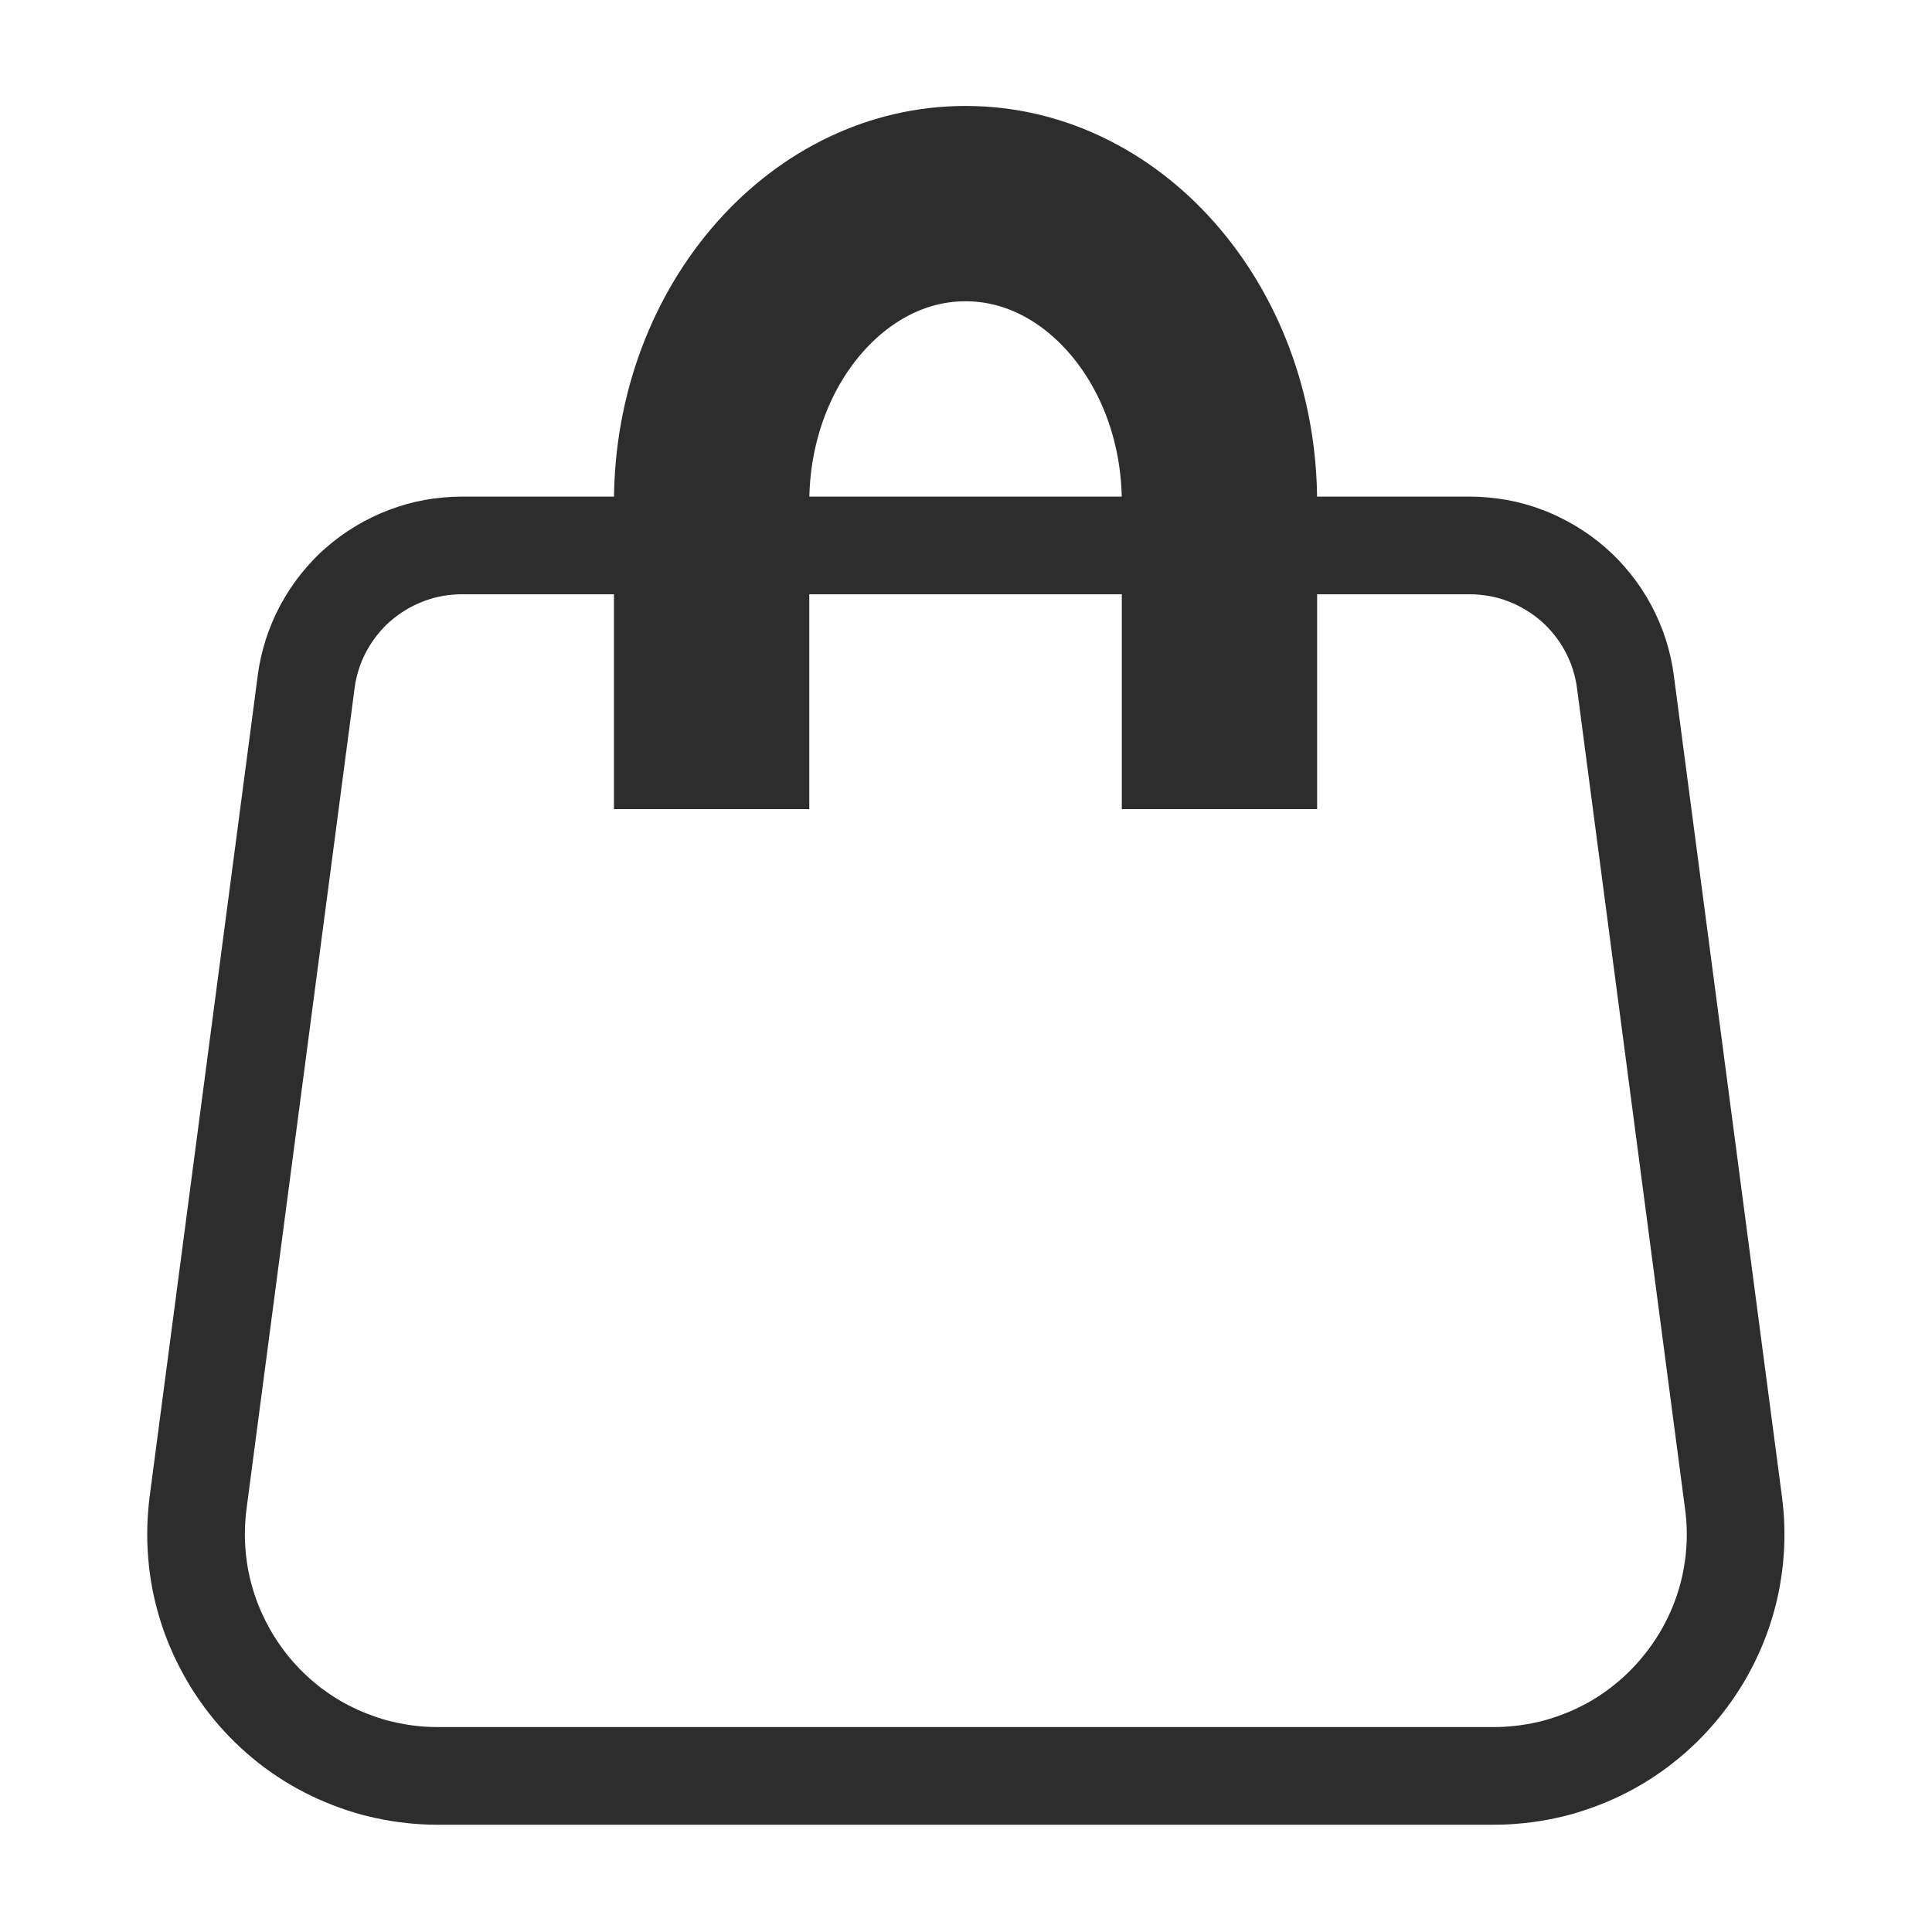 <svg width="20" height="20" xmlns="http://www.w3.org/2000/svg" xmlns:xlink="http://www.w3.org/1999/xlink">
 <!-- Created with Method Draw - http://github.com/duopixel/Method-Draw/ -->
 <g>
  <title>background</title>
  <rect fill="none" id="canvas_background" height="22" width="22" y="-1" x="-1"/>
  <g display="none" id="canvasGrid">
   <rect fill="url(#gridpattern)" stroke-width="0" y="0" x="0" height="100%" width="100%" id="svg_1"/>
  </g>
 </g>
 <g>
  <title>Layer 1</title>
  <style type="text/css">.st0{fill:none;stroke:#2D2D2D;}</style>
  <desc>Created with Lunacyaa</desc>
  <desc>Created with Lunacy</desc>
  <desc>Created with Lunacy</desc>
  <desc>Created with Lunacy</desc>
  <defs>
   <path d="m3.636,4l10.328,0q0.095,0 0.189,0.009q0.094,0.009 0.188,0.025q0.093,0.017 0.184,0.042q0.091,0.025 0.18,0.059q0.089,0.033 0.174,0.075q0.085,0.041 0.167,0.09q0.081,0.049 0.158,0.104q0.077,0.056 0.148,0.118q0.071,0.062 0.137,0.131q0.065,0.069 0.124,0.143q0.059,0.074 0.111,0.153q0.052,0.079 0.097,0.163q0.045,0.084 0.082,0.171q0.037,0.087 0.066,0.177q0.029,0.09 0.05,0.183q0.021,0.092 0.033,0.186l1.107,8.408q0.01,0.078 0.017,0.157q0.006,0.079 0.008,0.158q0.002,0.079 -0,0.158q-0.002,0.079 -0.009,0.158q-0.006,0.079 -0.017,0.157q-0.011,0.078 -0.025,0.156q-0.015,0.078 -0.034,0.155q-0.019,0.077 -0.042,0.152q-0.023,0.076 -0.05,0.15q-0.027,0.074 -0.058,0.147q-0.031,0.073 -0.066,0.144q-0.035,0.071 -0.073,0.14q-0.038,0.069 -0.081,0.136q-0.042,0.067 -0.088,0.132q-0.045,0.065 -0.095,0.127q-0.049,0.062 -0.101,0.122q-0.052,0.059 -0.107,0.116q-0.055,0.057 -0.113,0.11q-0.058,0.054 -0.119,0.104q-0.061,0.05 -0.124,0.098q-0.064,0.047 -0.13,0.091q-0.066,0.044 -0.134,0.084q-0.068,0.04 -0.138,0.076q-0.07,0.036 -0.142,0.069q-0.072,0.033 -0.146,0.061q-0.074,0.029 -0.149,0.054q-0.075,0.025 -0.151,0.046q-0.076,0.021 -0.154,0.037q-0.077,0.017 -0.155,0.029q-0.078,0.013 -0.157,0.021q-0.079,0.008 -0.158,0.013q-0.079,0.004 -0.158,0.004l-10.816,0q-0.079,0 -0.158,-0.004q-0.079,-0.004 -0.158,-0.013q-0.079,-0.008 -0.157,-0.021q-0.078,-0.013 -0.155,-0.029q-0.077,-0.017 -0.154,-0.037q-0.076,-0.021 -0.151,-0.046q-0.075,-0.025 -0.149,-0.054q-0.074,-0.029 -0.146,-0.061q-0.072,-0.033 -0.142,-0.069q-0.07,-0.036 -0.138,-0.076q-0.068,-0.04 -0.134,-0.084q-0.066,-0.044 -0.13,-0.091q-0.064,-0.047 -0.124,-0.098q-0.061,-0.05 -0.119,-0.104q-0.058,-0.054 -0.113,-0.11q-0.055,-0.057 -0.107,-0.116q-0.052,-0.059 -0.101,-0.122q-0.049,-0.062 -0.094,-0.127q-0.046,-0.065 -0.088,-0.132q-0.042,-0.067 -0.08,-0.136q-0.038,-0.069 -0.073,-0.14q-0.035,-0.071 -0.066,-0.144q-0.031,-0.073 -0.058,-0.147q-0.027,-0.074 -0.05,-0.15q-0.023,-0.076 -0.042,-0.152q-0.019,-0.077 -0.034,-0.155q-0.015,-0.078 -0.025,-0.156q-0.011,-0.078 -0.017,-0.157q-0.006,-0.079 -0.009,-0.158q-0.002,-0.079 -0,-0.158q0.002,-0.079 0.008,-0.158q0.006,-0.079 0.016,-0.157l1.107,-8.408q0.012,-0.094 0.033,-0.186q0.021,-0.092 0.05,-0.183q0.029,-0.09 0.066,-0.177q0.037,-0.087 0.082,-0.171q0.045,-0.084 0.097,-0.163q0.052,-0.079 0.111,-0.153q0.059,-0.074 0.124,-0.143q0.065,-0.069 0.137,-0.131q0.071,-0.062 0.148,-0.118q0.077,-0.056 0.158,-0.104q0.081,-0.049 0.167,-0.09q0.085,-0.041 0.174,-0.075q0.089,-0.033 0.18,-0.059q0.091,-0.025 0.184,-0.042q0.093,-0.017 0.188,-0.025q0.094,-0.009 0.189,-0.009z" id="svg_33"/>
   <path d="m5.2,7.2l0,-3.139c0,-2.243 1.612,-4.061 3.6,-4.061c1.988,0 3.6,1.818 3.6,4.061l0,3.139" id="svg_30"/>
   <clipPath id="svg_32">
    <use xlink:href="#svg_33" id="svg_35" y="5.162" x="4.409"/>
   </clipPath>
   <clipPath id="svg_29">
    <use xlink:href="#svg_30" id="svg_36" y="5.162" x="4.409"/>
   </clipPath>
  </defs>
  <g id="svg_41" stroke="null">
   <g id="svg_27" transform="matrix(1.011,0,0,1.011,-3.359,-4.122) " stroke="null">
    <g id="svg_31" stroke="null">
     <g clip-path="url(#svg_32)" id="svg_37" stroke="null">
      <use xlink:href="#svg_33" fill="none" stroke-width="2" id="svg_38" y="5.162" x="4.409" stroke="#2D2D2D"/>
     </g>
    </g>
    <g id="svg_28" stroke="null">
     <g clip-path="url(#svg_29)" id="svg_39" stroke="null">
      <use xlink:href="#svg_30" fill="none" stroke-width="4" id="svg_40" y="5.162" x="4.409" stroke="#2D2D2D"/>
     </g>
    </g>
   </g>
  </g>
 </g>
</svg>